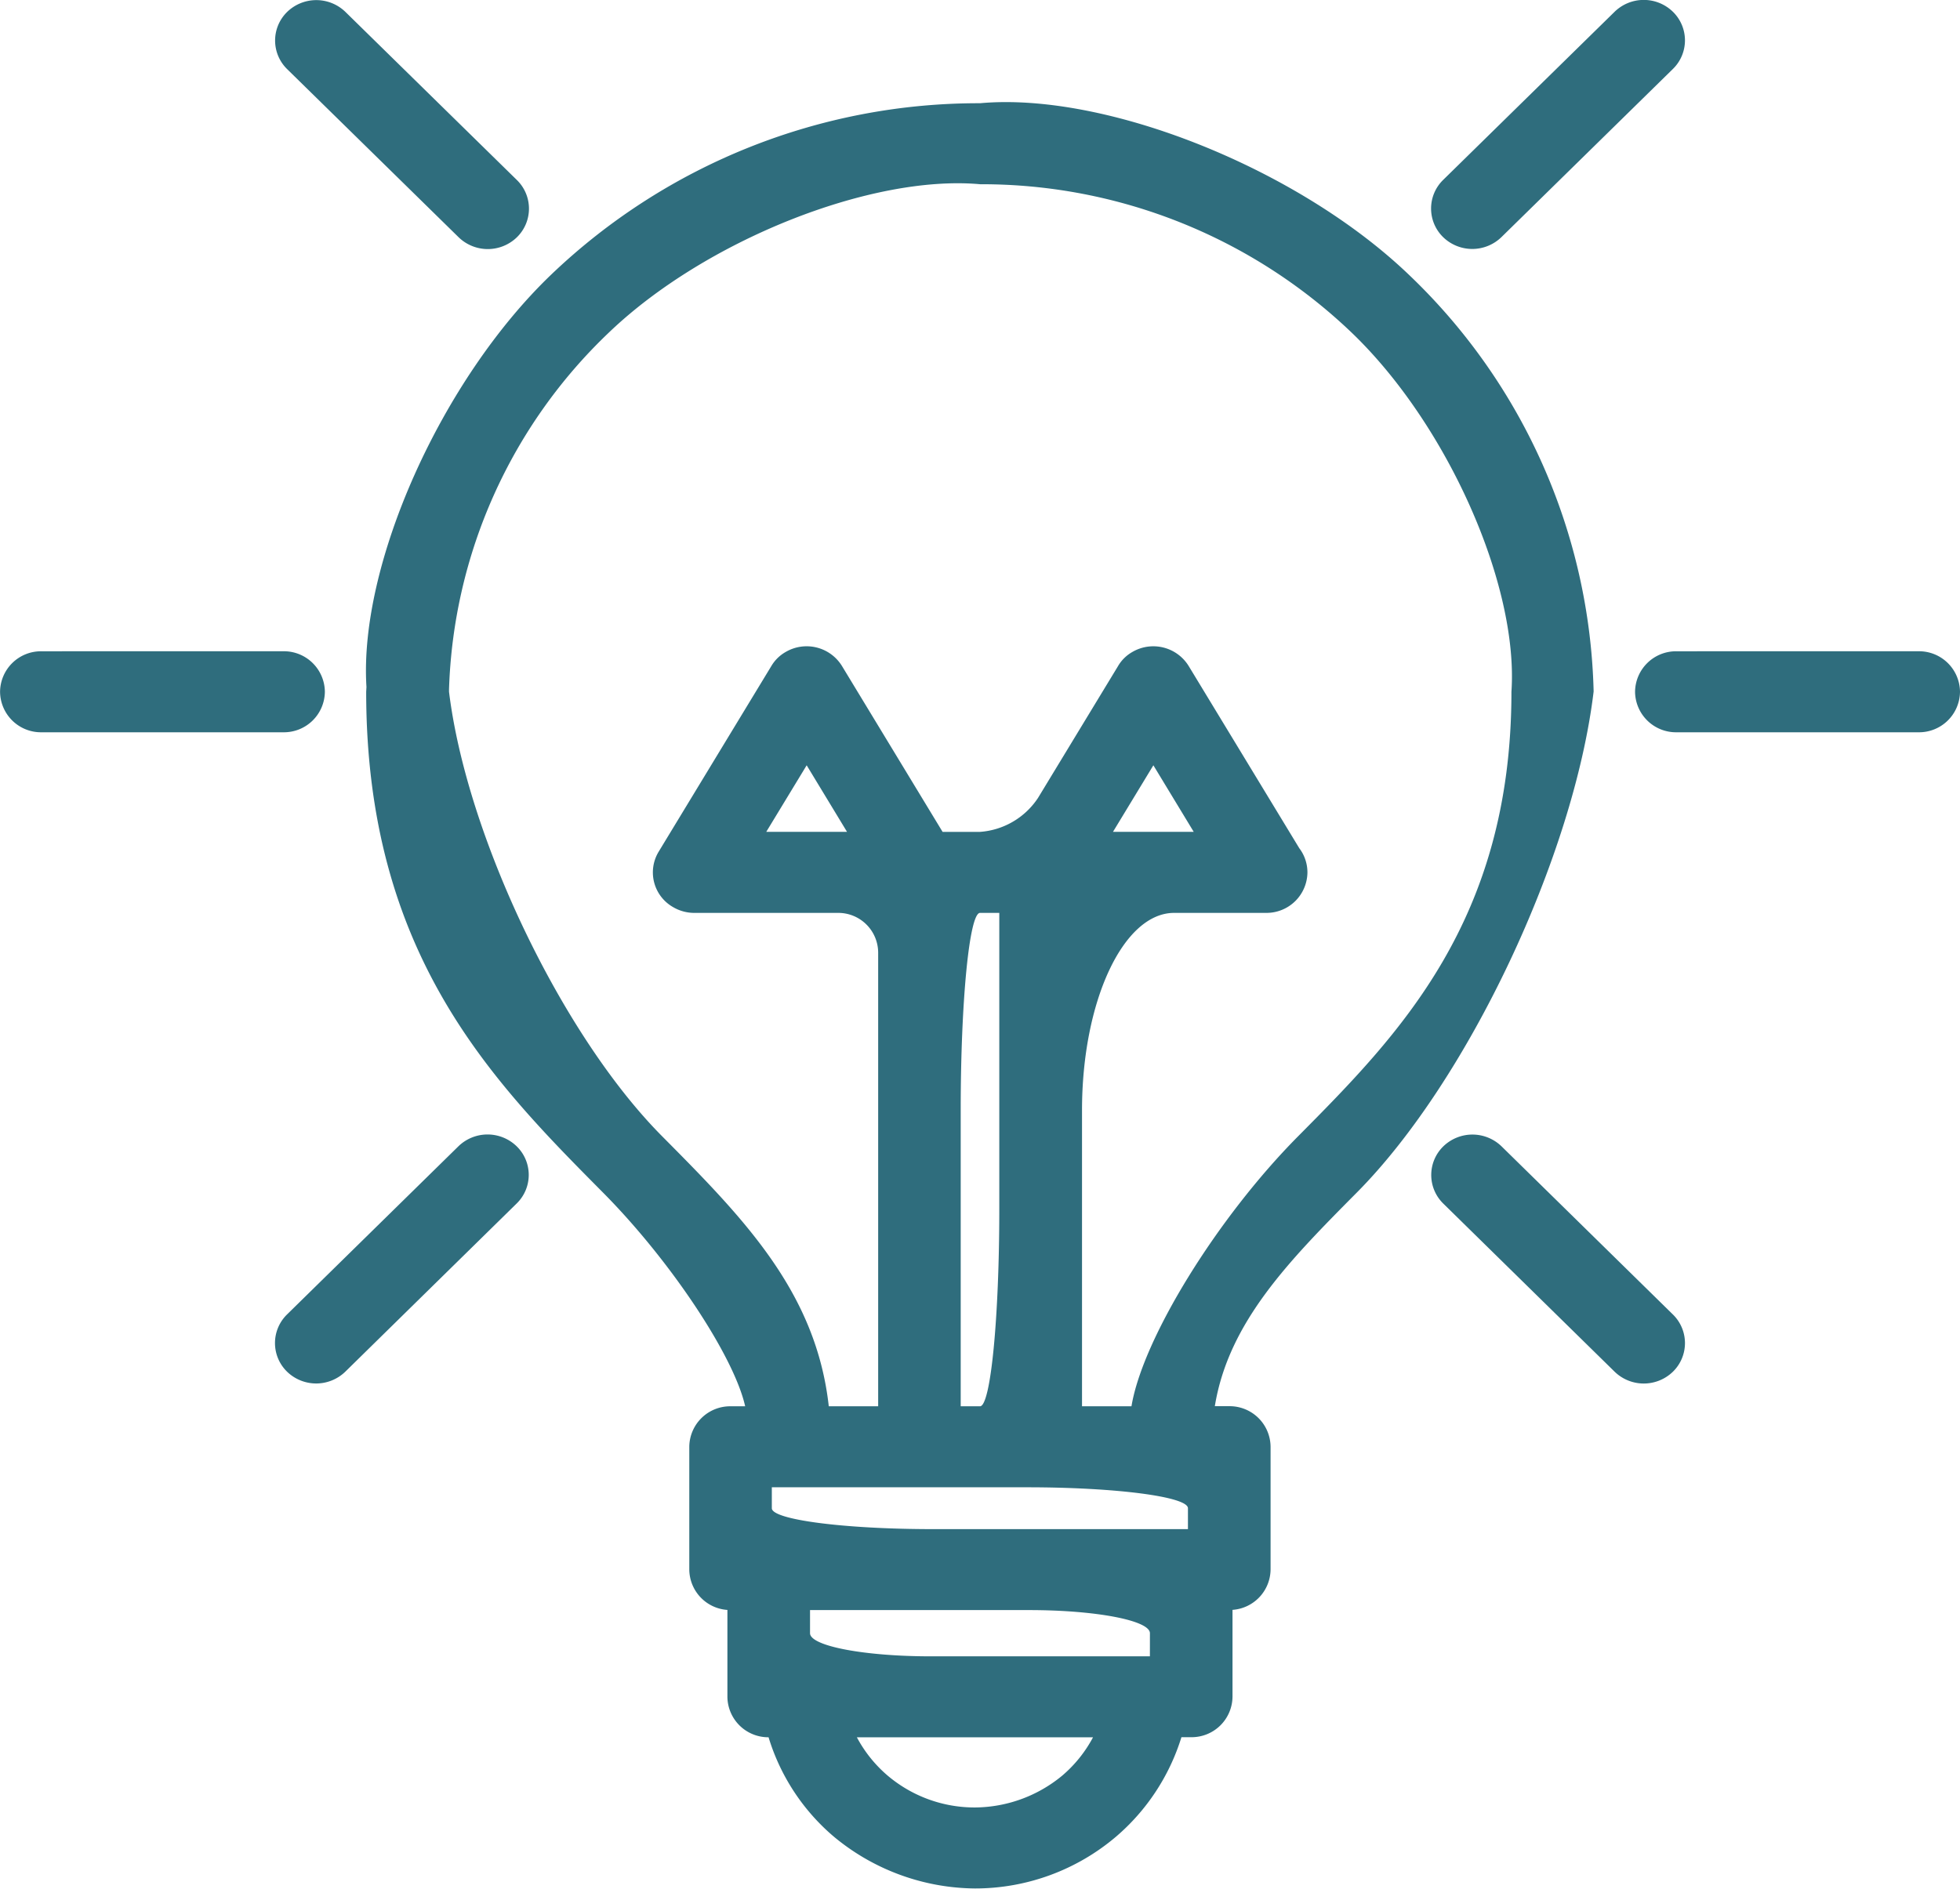 <svg id="Groupe_195" data-name="Groupe 195" xmlns="http://www.w3.org/2000/svg" width="85.726" height="82.635" viewBox="0 0 85.726 82.635">
  <path id="Tracé_298" data-name="Tracé 298" d="M13.8,25.906h.634c-.491-2.2-3.277-6.388-6.227-9.359C3.362,11.662-2.142,6.112-2.142-5.354l.012-.209c-.338-5.367,3.282-13.446,8.087-18.046A27.042,27.042,0,0,1,24.706-31.1c5.507-.5,13.9,2.854,18.746,7.492A26.057,26.057,0,0,1,51.543-5.4v.041c-.866,7.21-5.5,17.014-10.342,21.9-2.948,2.973-5.623,5.669-6.225,9.361h.632a1.789,1.789,0,0,1,1.806,1.771v5.372a1.788,1.788,0,0,1-1.665,1.767v3.8a1.788,1.788,0,0,1-1.806,1.771h-.428a9.37,9.37,0,0,1-2.858,4.349A9.514,9.514,0,0,1,24.486,47a9.773,9.773,0,0,1-6.172-2.265,9.225,9.225,0,0,1-2.857-4.349,1.788,1.788,0,0,1-1.8-1.771v-3.8a1.787,1.787,0,0,1-1.667-1.767V27.676A1.789,1.789,0,0,1,13.8,25.906Zm6.451,0s0-3.094,0-6.909V6.048a1.745,1.745,0,0,0-1.76-1.727h-6.3a1.827,1.827,0,0,1-.915-.256,1.746,1.746,0,0,1-.628-2.417l4.923-8.113a1.706,1.706,0,0,1,.637-.63,1.815,1.815,0,0,1,2.461.617l4.4,7.255h1.635A3.324,3.324,0,0,0,27.242-.708l3.494-5.757a1.687,1.687,0,0,1,.635-.63,1.817,1.817,0,0,1,2.462.617l4.837,7.97a1.746,1.746,0,0,1,.356,1.057,1.789,1.789,0,0,1-1.8,1.772h-4.03c-2.225,0-4.029,3.866-4.029,8.637V25.906h2.163c.489-2.962,3.756-8.255,7.3-11.824,4.363-4.4,9.319-9.4,9.319-19.435.319-4.678-2.814-11.717-7-15.722a23.41,23.41,0,0,0-16.235-6.481c-4.775-.434-12.044,2.468-16.233,6.481a22.536,22.536,0,0,0-7,15.622l0,.1C2.257.983,6.428,9.684,10.791,14.082c3.541,3.569,6.741,6.794,7.3,11.824h2.165Zm4.455,0c.466,0,.843-3.868.843-8.637V4.321h-.843c-.468,0-.845,3.868-.845,8.637V25.906ZM18.889.776h0L17.124-2.136,15.356.776Zm11.632,0h3.532L32.288-2.136ZM44.967,17.037a1.749,1.749,0,0,1,0-2.5,1.83,1.83,0,0,1,2.552,0l7.494,7.355a1.749,1.749,0,0,1,0,2.5,1.83,1.83,0,0,1-2.552,0ZM-5.6-32.593a1.749,1.749,0,0,1,0-2.5,1.83,1.83,0,0,1,2.552,0l7.5,7.355a1.749,1.749,0,0,1,0,2.5,1.83,1.83,0,0,1-2.552,0ZM1.891,14.533a1.828,1.828,0,0,1,2.55,0,1.746,1.746,0,0,1,0,2.5l-7.494,7.357a1.83,1.83,0,0,1-2.552,0,1.749,1.749,0,0,1,0-2.5ZM52.46-35.1a1.827,1.827,0,0,1,2.552,0,1.747,1.747,0,0,1,0,2.5l-7.5,7.357a1.83,1.83,0,0,1-2.552,0,1.749,1.749,0,0,1,0-2.5ZM-5.755-7.125A1.791,1.791,0,0,1-3.949-5.353,1.791,1.791,0,0,1-5.755-3.58h-10.6a1.789,1.789,0,0,1-1.8-1.772,1.789,1.789,0,0,1,1.8-1.772Zm71.517,0a1.791,1.791,0,0,1,1.806,1.772A1.791,1.791,0,0,1,65.762-3.58h-10.6a1.791,1.791,0,0,1-1.806-1.772,1.791,1.791,0,0,1,1.806-1.772ZM29.648,40.388H19.32a5.761,5.761,0,0,0,1.348,1.677,5.885,5.885,0,0,0,3.816,1.392A6.044,6.044,0,0,0,28.3,42.065,5.721,5.721,0,0,0,29.648,40.388Zm2.489-4.555c0-.558-2.364-1.011-5.28-1.011H17.271v1.011c0,.56,2.364,1.012,5.28,1.012h9.585ZM33.8,30.366c0-.506-3.152-.916-7.04-.916H15.6v.916c0,.5,3.152.914,7.04.914H33.8Z" transform="translate(18.158 35.616)" fill="#2f6d7d"/>
</svg>
